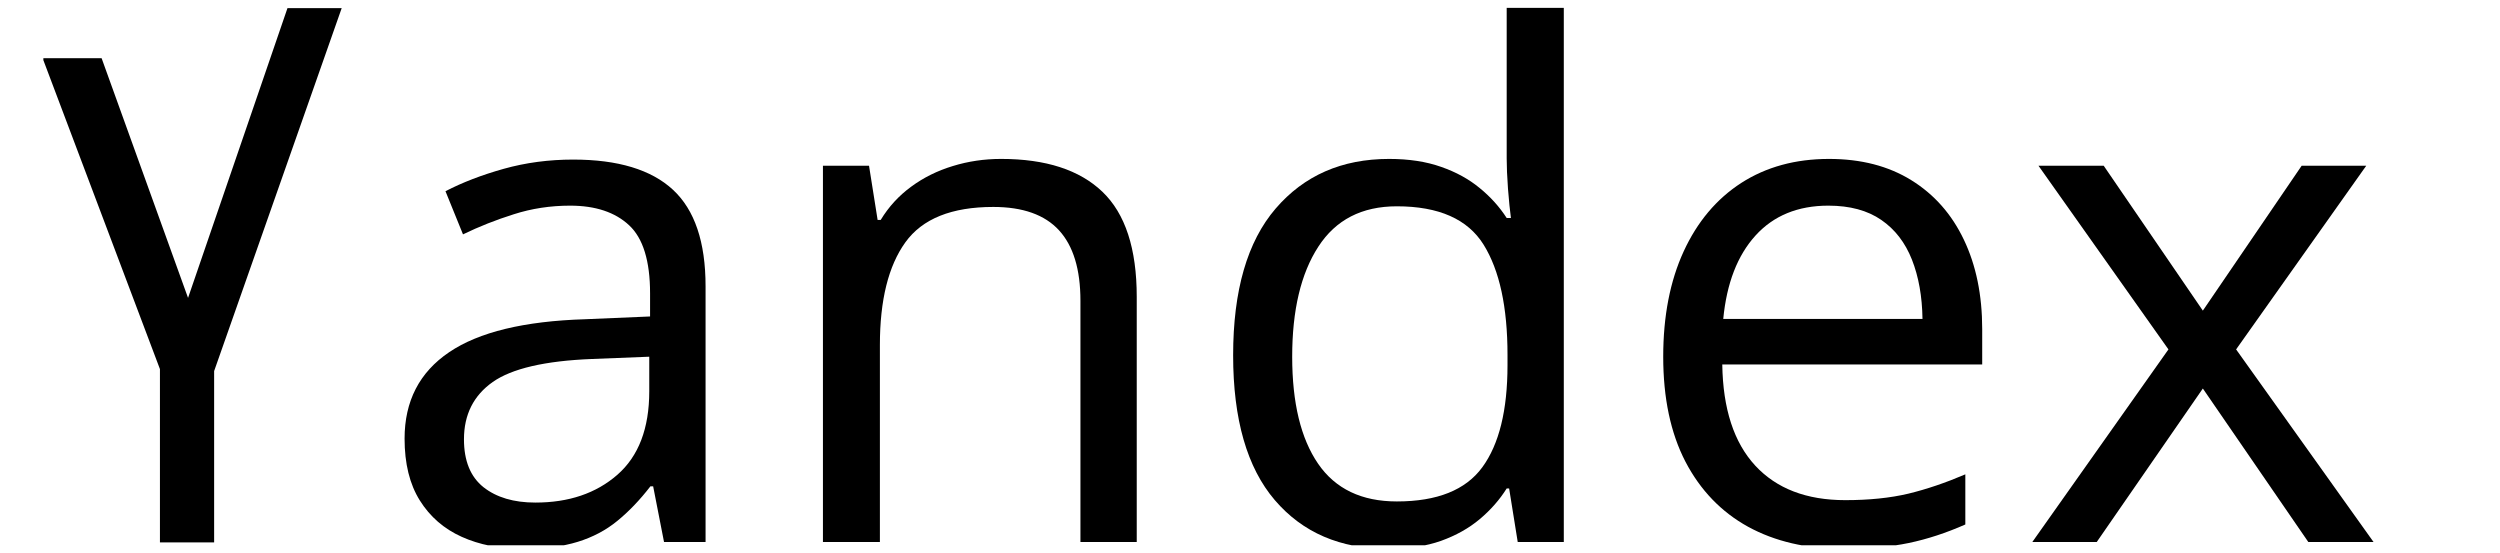 <svg xmlns="http://www.w3.org/2000/svg" xmlns:xlink="http://www.w3.org/1999/xlink" width="321" viewBox="0 0 240.75 53.25" height="71" preserveAspectRatio="xMidYMid meet"><defs><g></g><clipPath id="f44066485c"><path d="M 4.176 0.227 L 33 0.227 L 33 52.512 L 4.176 52.512 Z M 4.176 0.227 " clip-rule="nonzero"></path></clipPath><clipPath id="f36cd0f75f"><path d="M 38 15 L 68 15 L 68 52.512 L 38 52.512 Z M 38 15 " clip-rule="nonzero"></path></clipPath><clipPath id="121fcbfbcc"><path d="M 79 15 L 110 15 L 110 52.512 L 79 52.512 Z M 79 15 " clip-rule="nonzero"></path></clipPath><clipPath id="c3ff828dbf"><path d="M 118 0 L 151 0 L 151 52.512 L 118 52.512 Z M 118 0 " clip-rule="nonzero"></path></clipPath><clipPath id="d3f5a915c6"><path d="M 160 15 L 191 15 L 191 52.512 L 160 52.512 Z M 160 15 " clip-rule="nonzero"></path></clipPath><clipPath id="0fe8de8549"><path d="M 195 15 L 229 15 L 229 52.512 L 195 52.512 Z M 195 15 " clip-rule="nonzero"></path></clipPath></defs><g clip-path="url(#f44066485c)"><path fill="#000000" d="M 18.109 28.688 L 9.785 5.605 L 4.105 5.605 L 15.402 35.543 L 15.402 52.234 L 20.621 52.234 L 20.621 35.734 L 32.906 0.781 L 27.684 0.781 Z M 18.109 28.688 " fill-opacity="1" fill-rule="nonzero"></path></g><g clip-path="url(#f36cd0f75f)"><g fill="#000000" fill-opacity="1"><g transform="translate(35.852, 52.195)"><g><path d="M 19.344 -36.828 C 23.656 -36.828 26.859 -35.859 28.953 -33.922 C 31.047 -31.984 32.094 -28.883 32.094 -24.625 L 32.094 0 L 28.094 0 L 27.047 -5.359 L 26.781 -5.359 C 25.758 -4.035 24.695 -2.926 23.594 -2.031 C 22.5 -1.133 21.227 -0.461 19.781 -0.016 C 18.344 0.43 16.578 0.656 14.484 0.656 C 12.273 0.656 10.316 0.27 8.609 -0.5 C 6.898 -1.27 5.555 -2.438 4.578 -4 C 3.598 -5.562 3.109 -7.547 3.109 -9.953 C 3.109 -13.566 4.539 -16.344 7.406 -18.281 C 10.27 -20.219 14.633 -21.273 20.5 -21.453 L 26.75 -21.719 L 26.75 -23.938 C 26.75 -27.062 26.078 -29.25 24.734 -30.5 C 23.391 -31.758 21.492 -32.391 19.047 -32.391 C 17.148 -32.391 15.344 -32.113 13.625 -31.562 C 11.906 -31.02 10.273 -30.375 8.734 -29.625 L 7.047 -33.781 C 8.672 -34.625 10.539 -35.344 12.656 -35.938 C 14.77 -36.531 17 -36.828 19.344 -36.828 Z M 26.672 -17.844 L 21.156 -17.625 C 16.633 -17.445 13.445 -16.707 11.594 -15.406 C 9.75 -14.102 8.828 -12.266 8.828 -9.891 C 8.828 -7.816 9.453 -6.281 10.703 -5.281 C 11.961 -4.289 13.629 -3.797 15.703 -3.797 C 18.922 -3.797 21.551 -4.688 23.594 -6.469 C 25.645 -8.258 26.672 -10.941 26.672 -14.516 Z M 26.672 -17.844 "></path></g></g></g></g><g clip-path="url(#121fcbfbcc)"><g fill="#000000" fill-opacity="1"><g transform="translate(73.468, 52.195)"><g><path d="M 22.938 -36.891 C 27.238 -36.891 30.488 -35.836 32.688 -33.734 C 34.895 -31.629 36 -28.254 36 -23.609 L 36 0 L 30.578 0 L 30.578 -23.234 C 30.578 -26.254 29.891 -28.516 28.516 -30.016 C 27.141 -31.516 25.031 -32.266 22.188 -32.266 C 18.176 -32.266 15.352 -31.129 13.719 -28.859 C 12.082 -26.586 11.266 -23.289 11.266 -18.969 L 11.266 0 L 5.781 0 L 5.781 -36.234 L 10.219 -36.234 L 11.047 -31.016 L 11.344 -31.016 C 12.113 -32.285 13.094 -33.352 14.281 -34.219 C 15.469 -35.094 16.801 -35.754 18.281 -36.203 C 19.758 -36.66 21.312 -36.891 22.938 -36.891 Z M 22.938 -36.891 "></path></g></g></g></g><g clip-path="url(#c3ff828dbf)"><g fill="#000000" fill-opacity="1"><g transform="translate(114.985, 52.195)"><g><path d="M 18.672 0.656 C 14.086 0.656 10.457 -0.906 7.781 -4.031 C 5.102 -7.164 3.766 -11.816 3.766 -17.984 C 3.766 -24.223 5.129 -28.93 7.859 -32.109 C 10.598 -35.297 14.238 -36.891 18.781 -36.891 C 20.695 -36.891 22.367 -36.633 23.797 -36.125 C 25.234 -35.625 26.469 -34.945 27.5 -34.094 C 28.539 -33.25 29.41 -32.285 30.109 -31.203 L 30.516 -31.203 C 30.422 -31.891 30.328 -32.828 30.234 -34.016 C 30.148 -35.203 30.109 -36.172 30.109 -36.922 L 30.109 -51.438 L 35.609 -51.438 L 35.609 0 L 31.172 0 L 30.344 -5.156 L 30.109 -5.156 C 29.43 -4.07 28.566 -3.086 27.516 -2.203 C 26.473 -1.328 25.227 -0.629 23.781 -0.109 C 22.344 0.398 20.641 0.656 18.672 0.656 Z M 19.531 -3.906 C 23.414 -3.906 26.16 -5.004 27.766 -7.203 C 29.379 -9.41 30.188 -12.688 30.188 -17.031 L 30.188 -18.016 C 30.188 -22.617 29.422 -26.156 27.891 -28.625 C 26.359 -31.094 23.57 -32.328 19.531 -32.328 C 16.164 -32.328 13.645 -31.031 11.969 -28.438 C 10.289 -25.852 9.453 -22.32 9.453 -17.844 C 9.453 -13.395 10.285 -9.957 11.953 -7.531 C 13.617 -5.113 16.145 -3.906 19.531 -3.906 Z M 19.531 -3.906 "></path></g></g></g></g><g clip-path="url(#d3f5a915c6)"><g fill="#000000" fill-opacity="1"><g transform="translate(156.402, 52.195)"><g><path d="M 19.734 -36.891 C 22.816 -36.891 25.457 -36.207 27.656 -34.844 C 29.863 -33.477 31.551 -31.566 32.719 -29.109 C 33.895 -26.648 34.484 -23.781 34.484 -20.5 L 34.484 -17.094 L 9.453 -17.094 C 9.516 -12.832 10.57 -9.586 12.625 -7.359 C 14.676 -5.141 17.566 -4.031 21.297 -4.031 C 23.586 -4.031 25.613 -4.238 27.375 -4.656 C 29.133 -5.082 30.961 -5.703 32.859 -6.516 L 32.859 -1.688 C 31.023 -0.875 29.211 -0.281 27.422 0.094 C 25.629 0.469 23.508 0.656 21.062 0.656 C 17.57 0.656 14.531 -0.051 11.938 -1.469 C 9.352 -2.895 7.344 -4.984 5.906 -7.734 C 4.477 -10.492 3.766 -13.863 3.766 -17.844 C 3.766 -21.75 4.422 -25.129 5.734 -27.984 C 7.047 -30.836 8.895 -33.035 11.281 -34.578 C 13.676 -36.117 16.492 -36.891 19.734 -36.891 Z M 19.672 -32.391 C 16.734 -32.391 14.395 -31.43 12.656 -29.516 C 10.914 -27.598 9.879 -24.922 9.547 -21.484 L 28.734 -21.484 C 28.703 -23.648 28.363 -25.551 27.719 -27.188 C 27.07 -28.832 26.086 -30.109 24.766 -31.016 C 23.441 -31.93 21.742 -32.391 19.672 -32.391 Z M 19.672 -32.391 "></path></g></g></g></g><g clip-path="url(#0fe8de8549)"><g fill="#000000" fill-opacity="1"><g transform="translate(194.415, 52.195)"><g><path d="M 14.406 -18.547 L 1.891 -36.234 L 8.172 -36.234 L 17.719 -22.281 L 27.234 -36.234 L 33.453 -36.234 L 20.922 -18.547 L 34.156 0 L 27.875 0 L 17.719 -14.781 L 7.5 0 L 1.297 0 Z M 14.406 -18.547 "></path></g></g></g></g></svg>